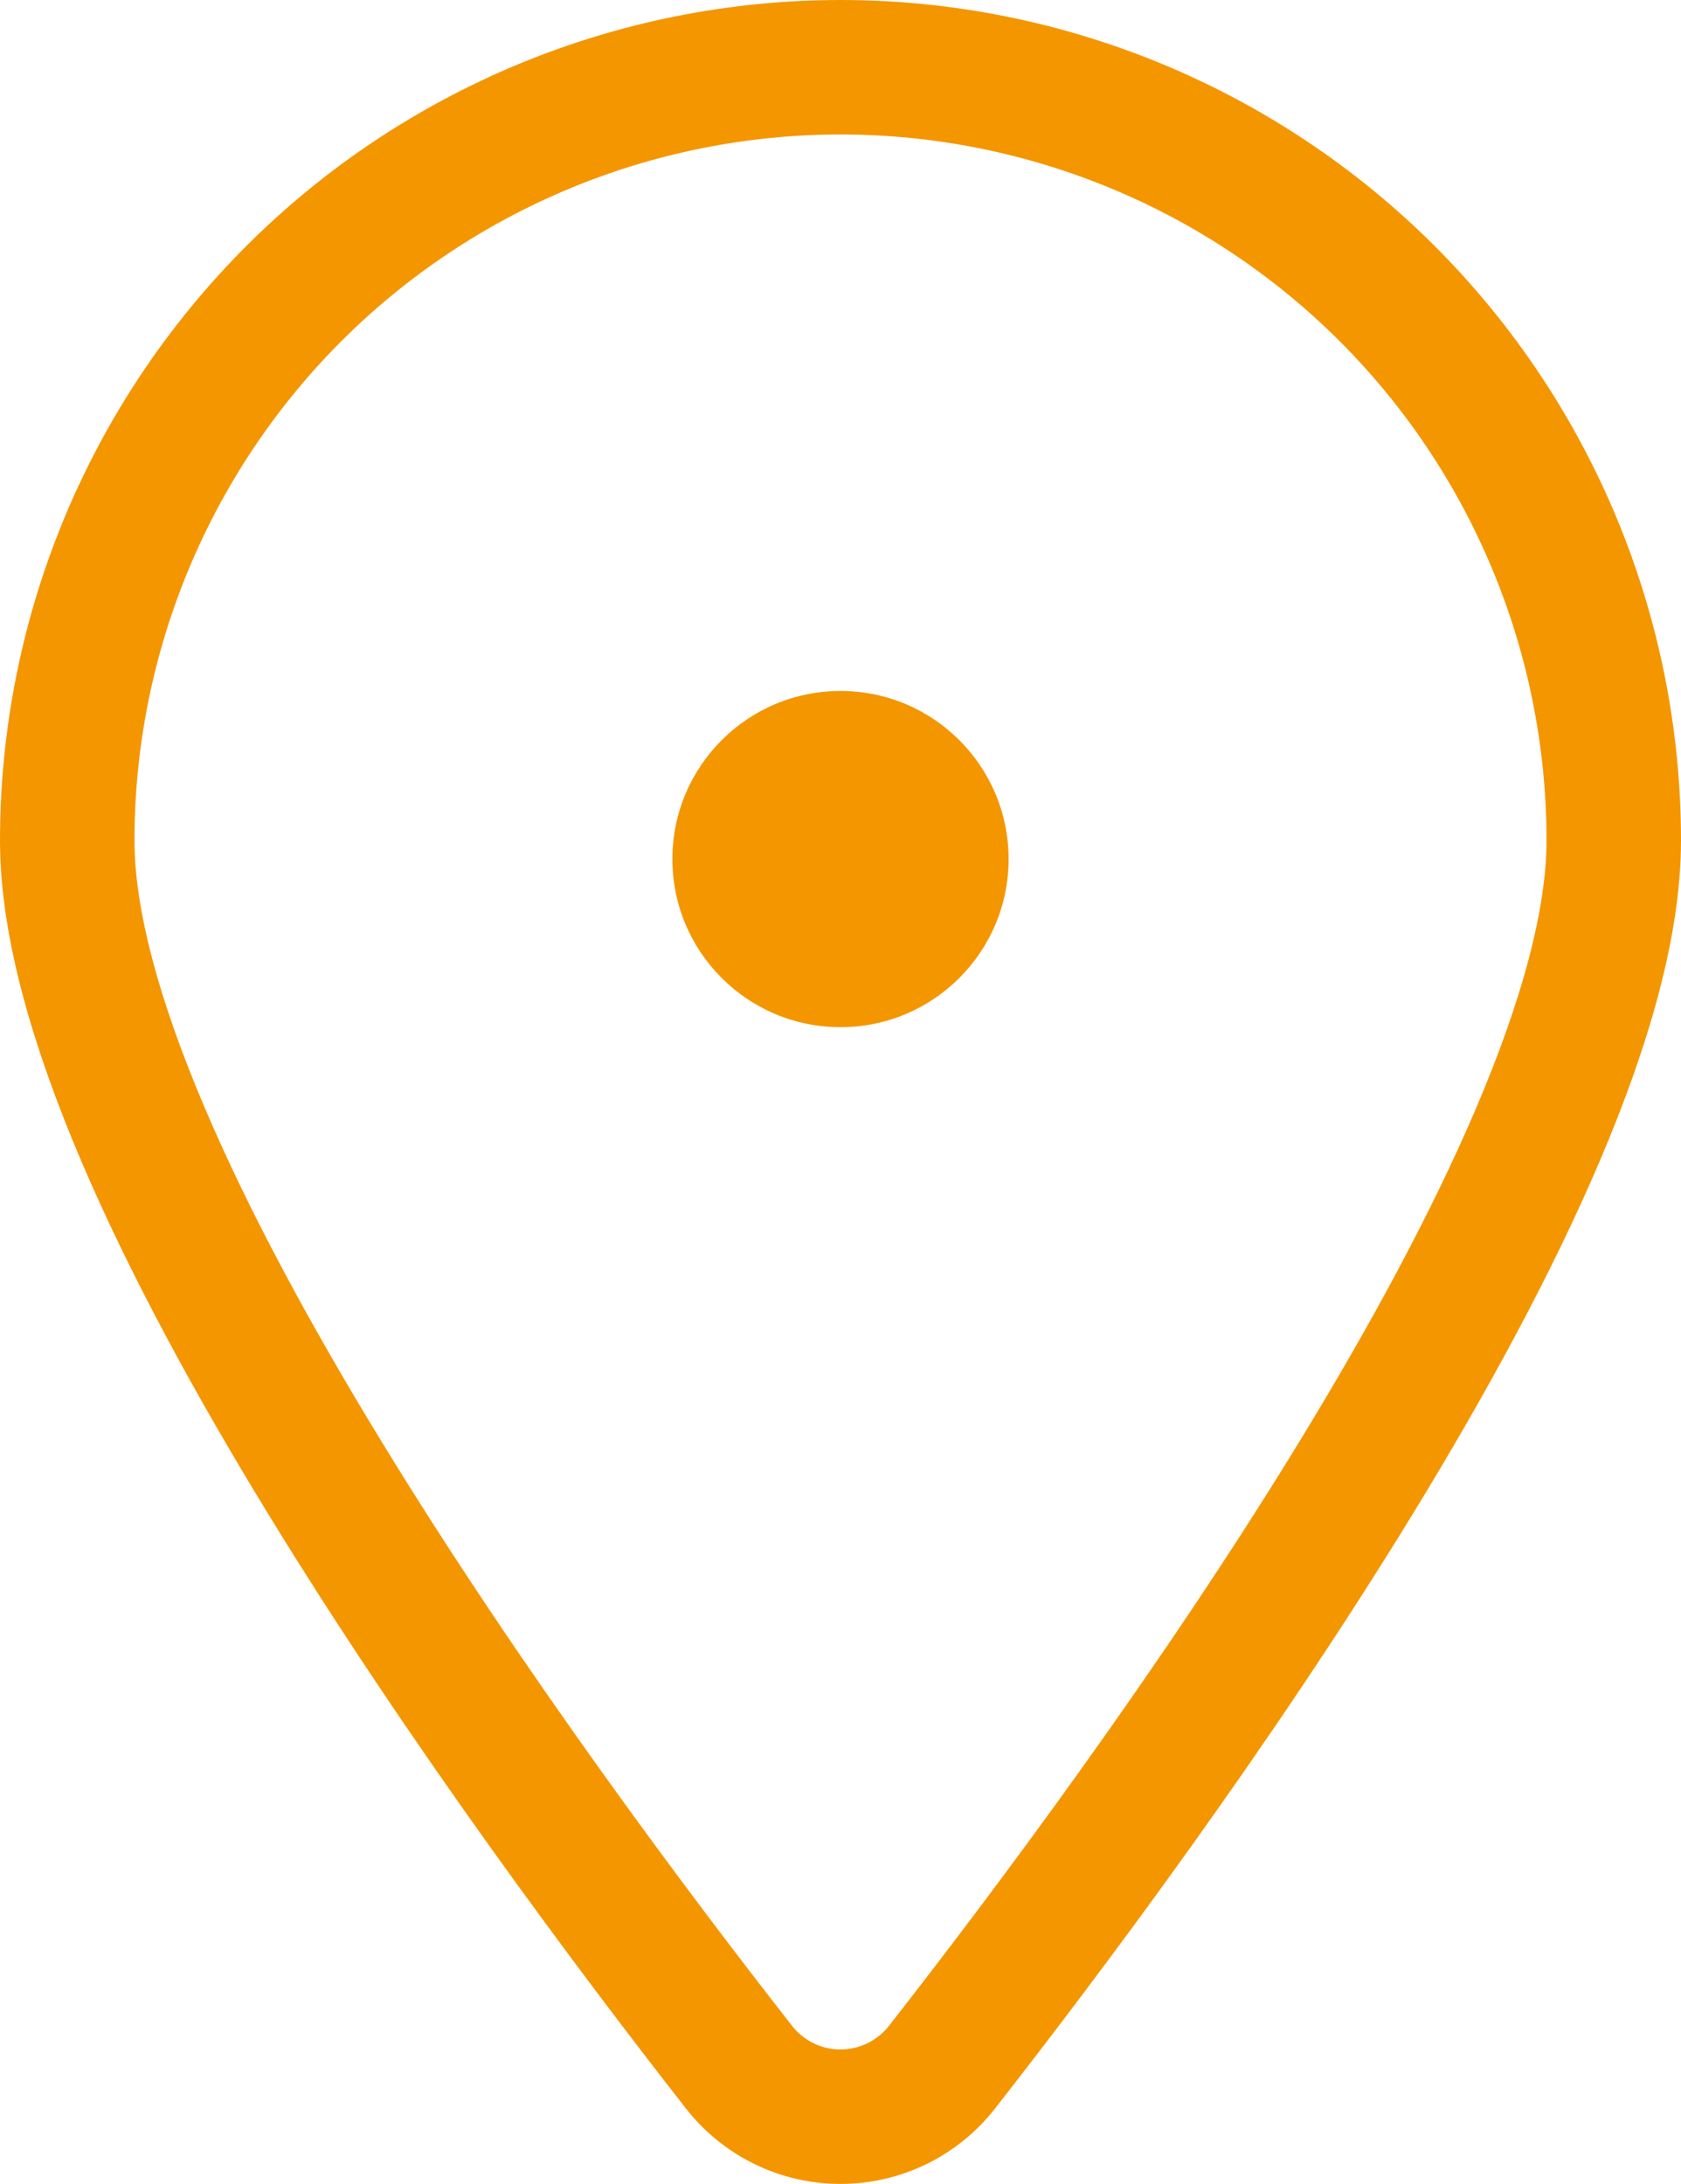 <svg width="25" height="32.478" viewBox="0 0 25 32.478" fill="none" xmlns="http://www.w3.org/2000/svg">
  <g clip-path="url(#clip0_1389_37101)" transform="translate(-8,-4.724)">
    <circle cx="20.5" cy="17.5" r="2.5" fill="#f49600"/>
    <path
       d="m 20.5,5.724 c 3.05,0 5.975,1.212 8.132,3.368 C 30.788,11.249 32,14.174 32,17.224 c 0,4.909 -6.869,14.25 -9.99,18.242 -0.179,0.229 -0.408,0.415 -0.67,0.543 -0.262,0.128 -0.549,0.194 -0.84,0.194 -0.291,0 -0.579,-0.066 -0.84,-0.194 C 19.398,35.881 19.169,35.695 18.99,35.466 15.869,31.477 9,22.133 9,17.224 9,14.174 10.212,11.249 12.368,9.092 14.525,6.936 17.45,5.724 20.5,5.724 Z"
       stroke="#f49600" stroke-width="2" stroke-linecap="round" stroke-linejoin="round"
    />
  </g>
  <defs>
    <clipPath id="clip0_1389_37101">
      <rect width="42" height="42" fill="#ffffff" id="rect8" x="0" y="0" />
    </clipPath>
  </defs>
</svg>
